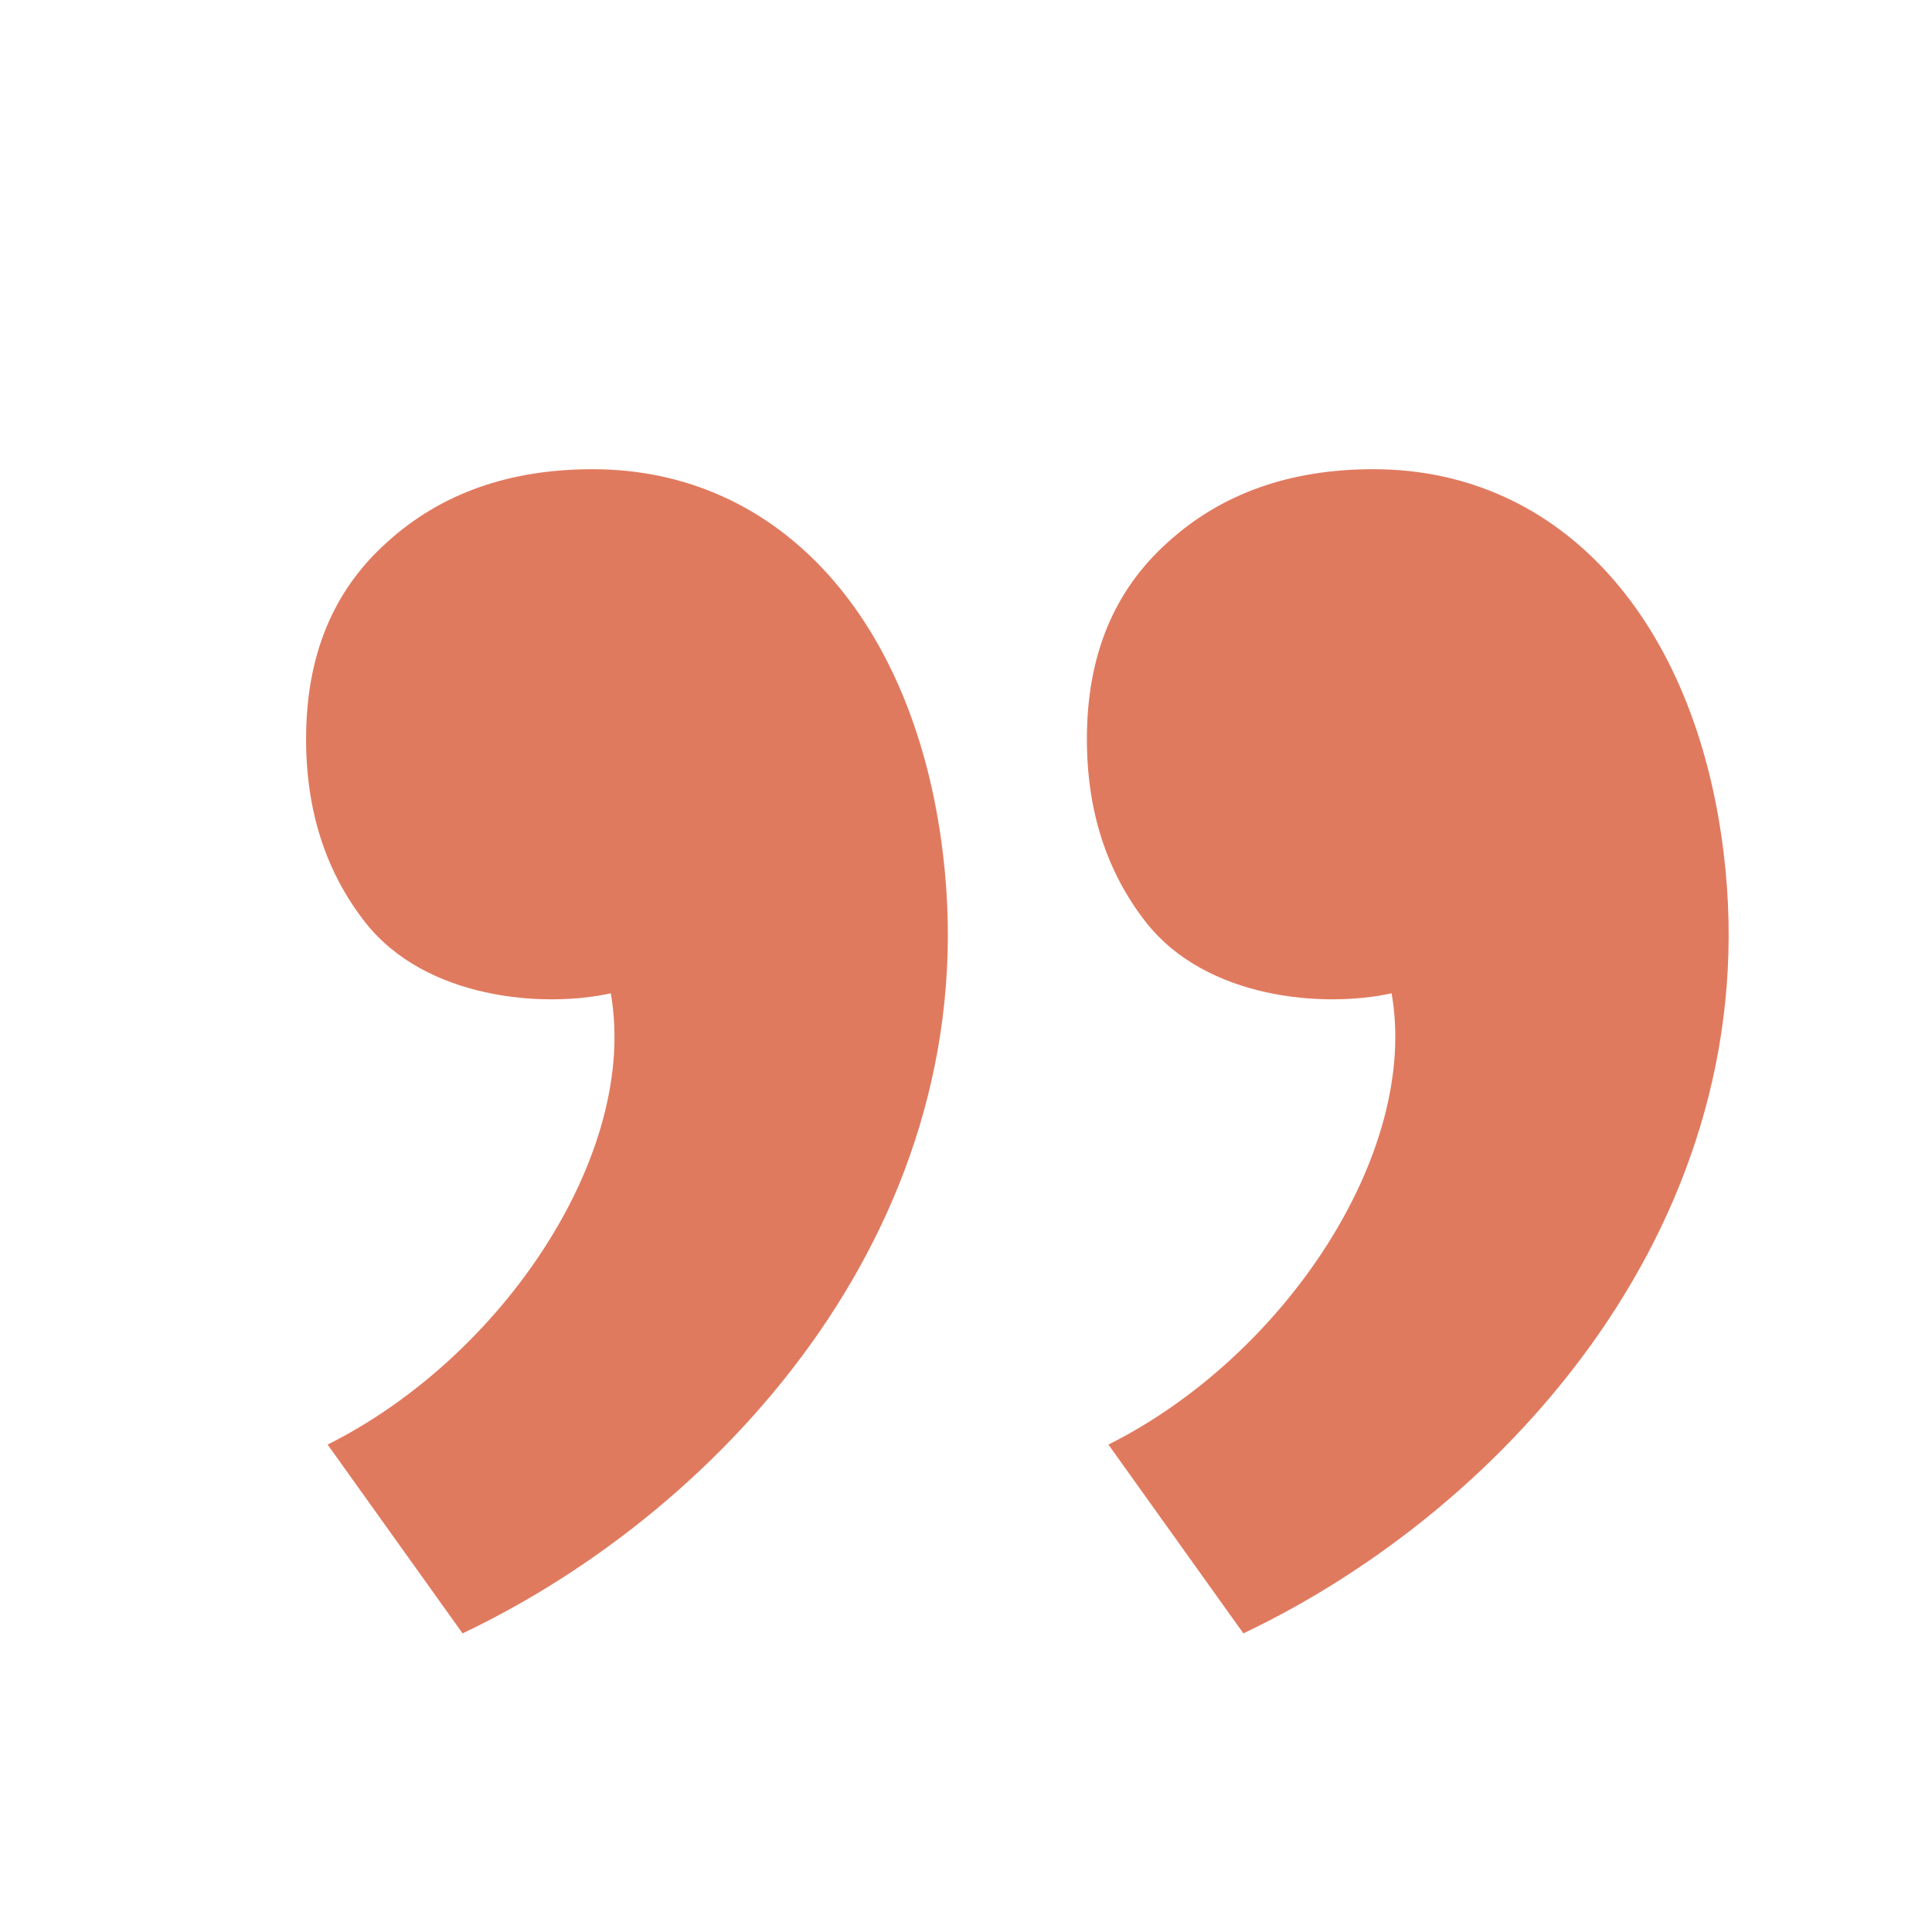 <svg width="350" height="350" viewBox="0 0 350 350" fill="none" xmlns="http://www.w3.org/2000/svg">
<path d="M196.9 133.9C196.9 146.95 200.5 158.05 207.7 167.2C218.65 181 239.8 182.65 252.1 179.95C257.2 208.9 232.6 245.8 200.8 261.7L225.25 295.9C273.25 273.1 320.35 220.6 312.25 154.45C307.15 112.6 283 85 248.8 85C233.8 85 221.35 89.35 211.6 98.2C201.7 107.05 196.9 118.9 196.9 133.9ZM55.45 133.9C55.45 146.95 59.05 158.05 66.25 167.2C77.2 181 98.35 182.65 110.65 179.95C115.75 208.9 91.15 245.8 59.35 261.7L83.8 295.9C131.8 273.1 178.9 220.6 170.8 154.45C165.7 112.6 141.55 85 107.35 85C92.35 85 79.9 89.35 70.15 98.2C60.25 107.05 55.45 118.9 55.45 133.9Z" fill="#E07A5F"/>
</svg>
